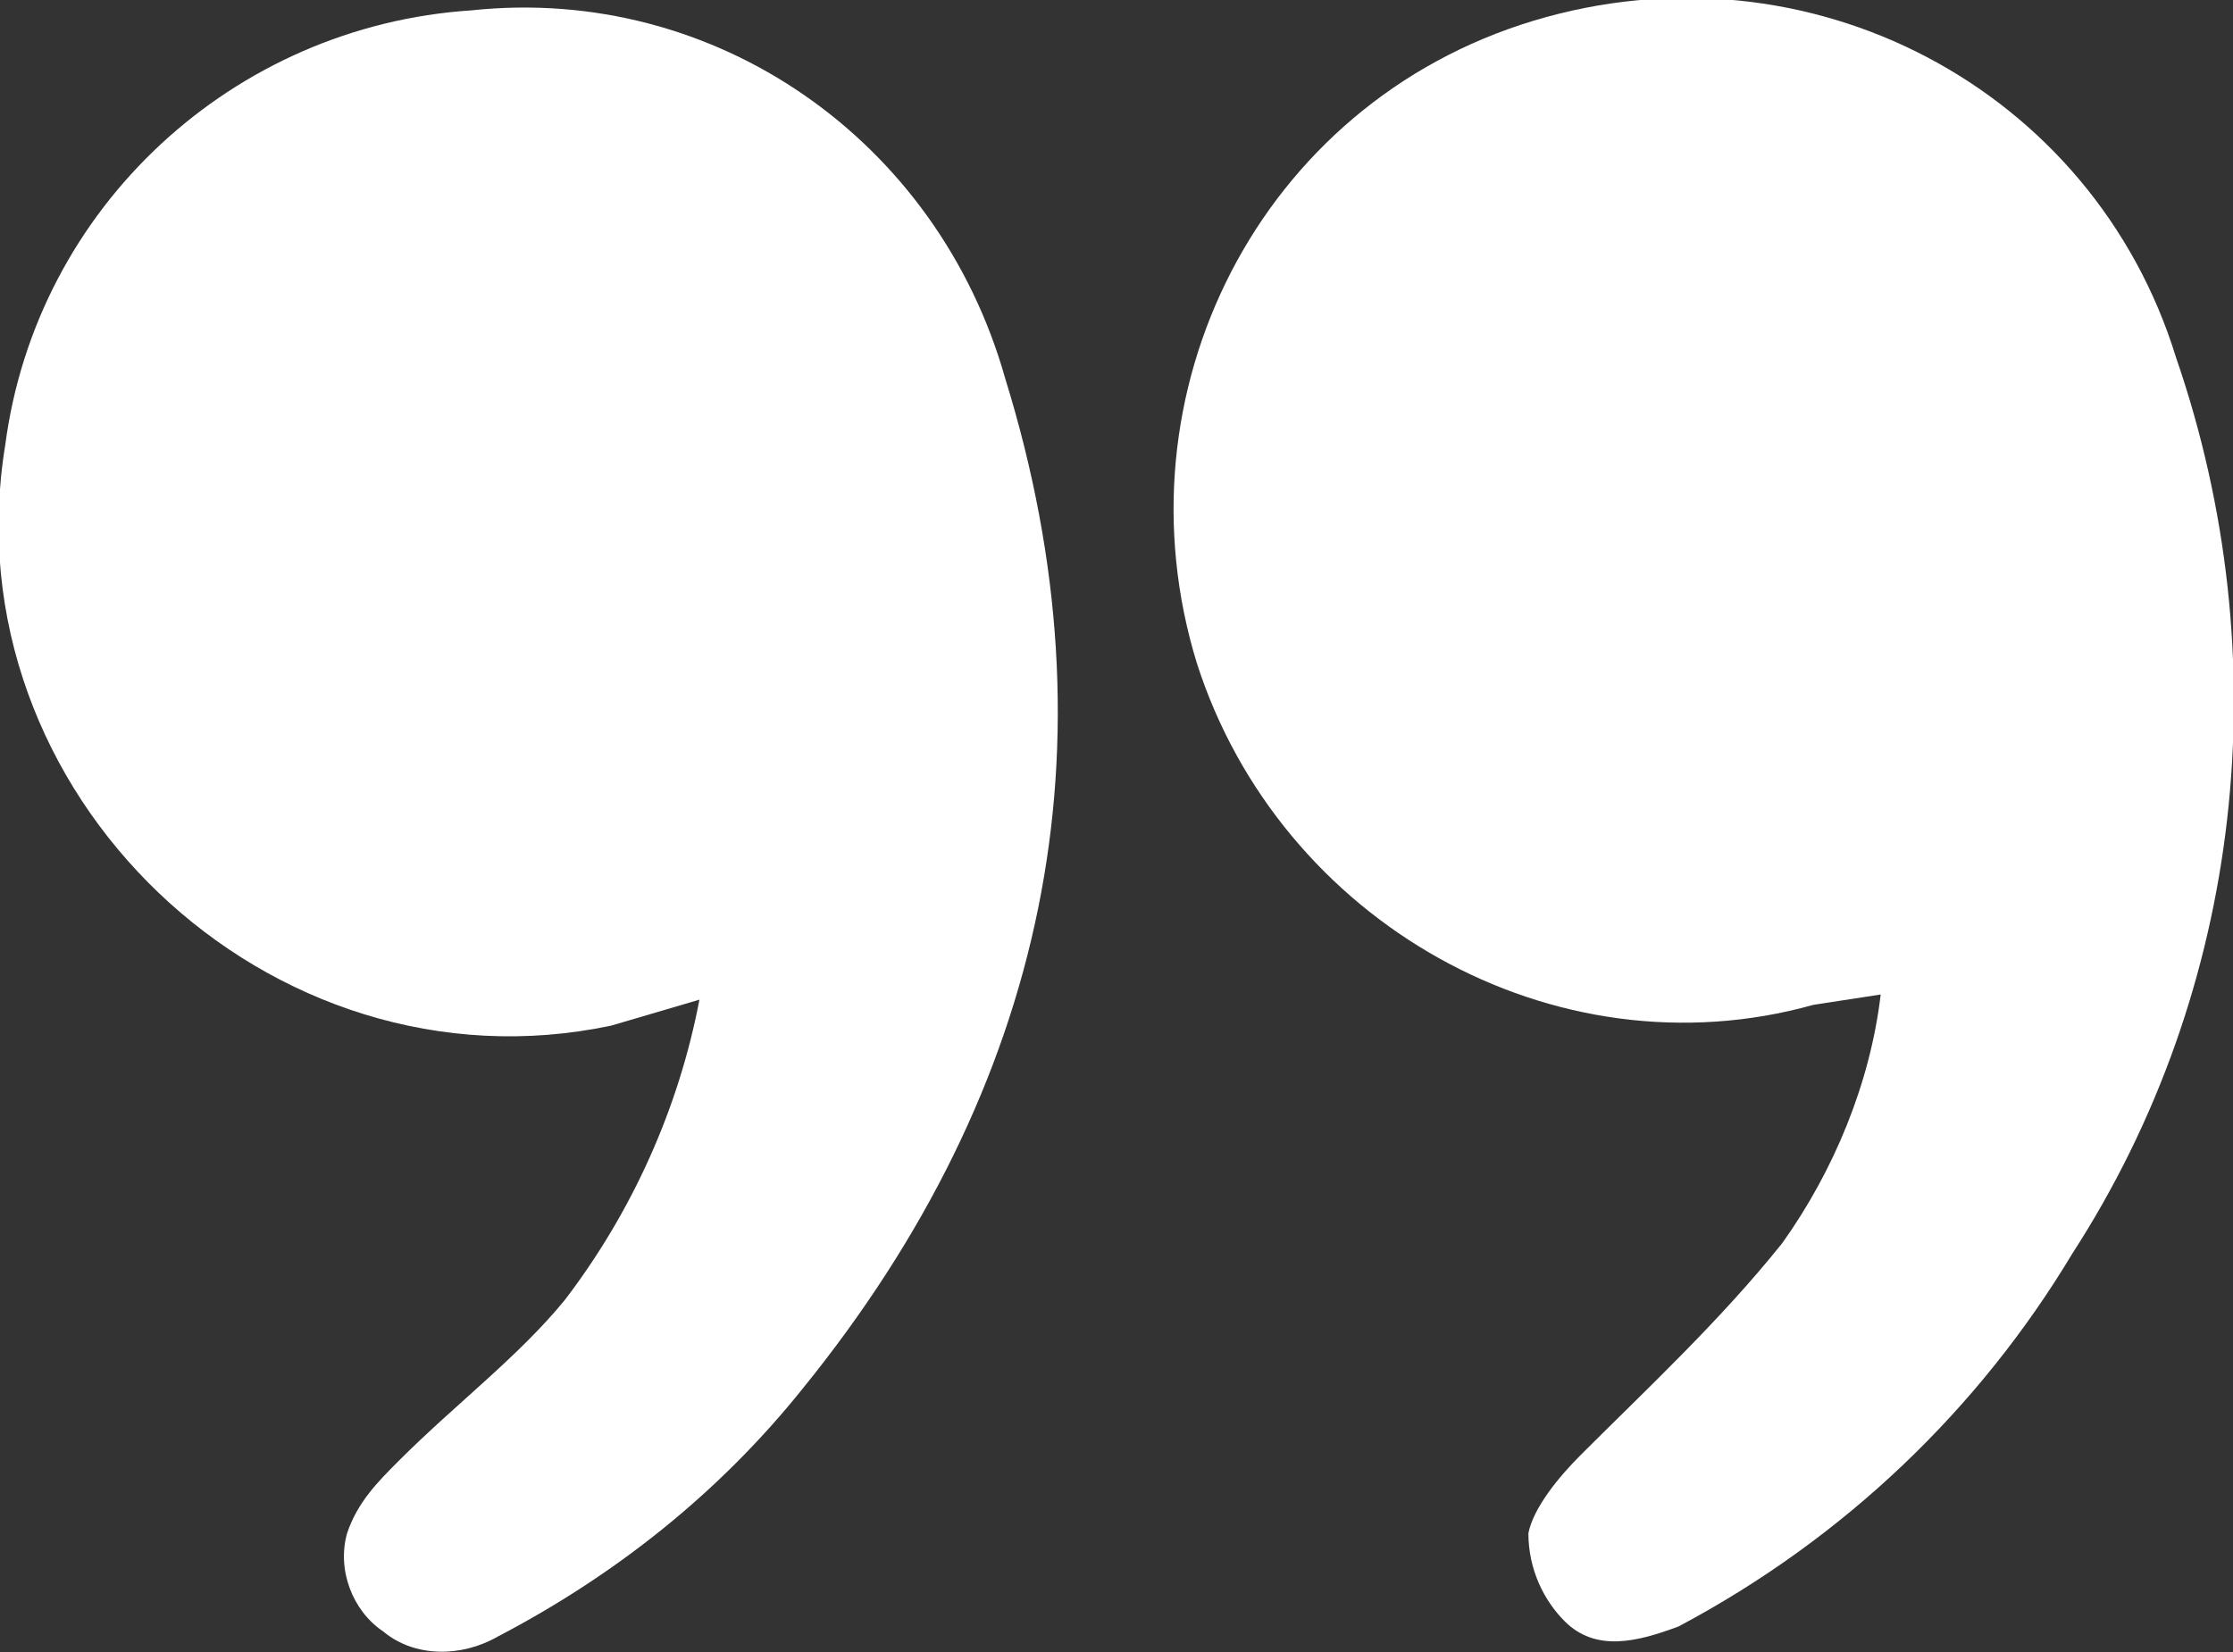 <?xml version="1.0" encoding="UTF-8"?> <!-- Generator: Adobe Illustrator 24.1.2, SVG Export Plug-In . SVG Version: 6.00 Build 0) --> <svg xmlns="http://www.w3.org/2000/svg" xmlns:xlink="http://www.w3.org/1999/xlink" id="Слой_1" x="0px" y="0px" viewBox="0 0 43.1 31.9" style="enable-background:new 0 0 43.1 31.9;" xml:space="preserve"><rect x="0" y="0" width="43.1" height="31.9" fill="#333333" stroke="none"/> <style type="text/css"> .st0{fill:#FFFFFF;} </style> <path class="st0" d="M13.5,19.3c-0.4,2.1-1.3,4.1-2.6,5.8c-0.9,1.1-2.1,2-3.2,3.1c-0.4,0.4-0.8,0.8-1,1.4c-0.2,0.7,0.1,1.5,0.7,1.9 C8,32,8.9,32,9.6,31.6c2.3-1.2,4.3-2.8,5.9-4.8c4.7-5.8,6.1-12.4,3.9-19.5c-1.3-4.6-5.6-7.6-10.3-7.1C4.5,0.5,0.7,4,0.1,8.6 C-1,15.3,5.2,21.2,11.8,19.8L13.5,19.3z"></path> <path class="st0" d="M36.3,19.2c-0.2,1.7-0.9,3.4-1.9,4.8c-1.2,1.5-2.6,2.8-3.9,4.1c-0.4,0.4-0.9,1-1,1.5c0,0.7,0.3,1.3,0.7,1.7 c0.6,0.6,1.4,0.4,2.2,0.1c3.2-1.7,5.8-4.2,7.6-7.2c3.3-5.1,4-11.5,2-17.3c-1.6-5.2-7.1-8.1-12.4-6.5s-8.1,7.2-6.5,12.4 c1.6,5,6.9,8,11.9,6.6L36.3,19.2z"></path> </svg> 